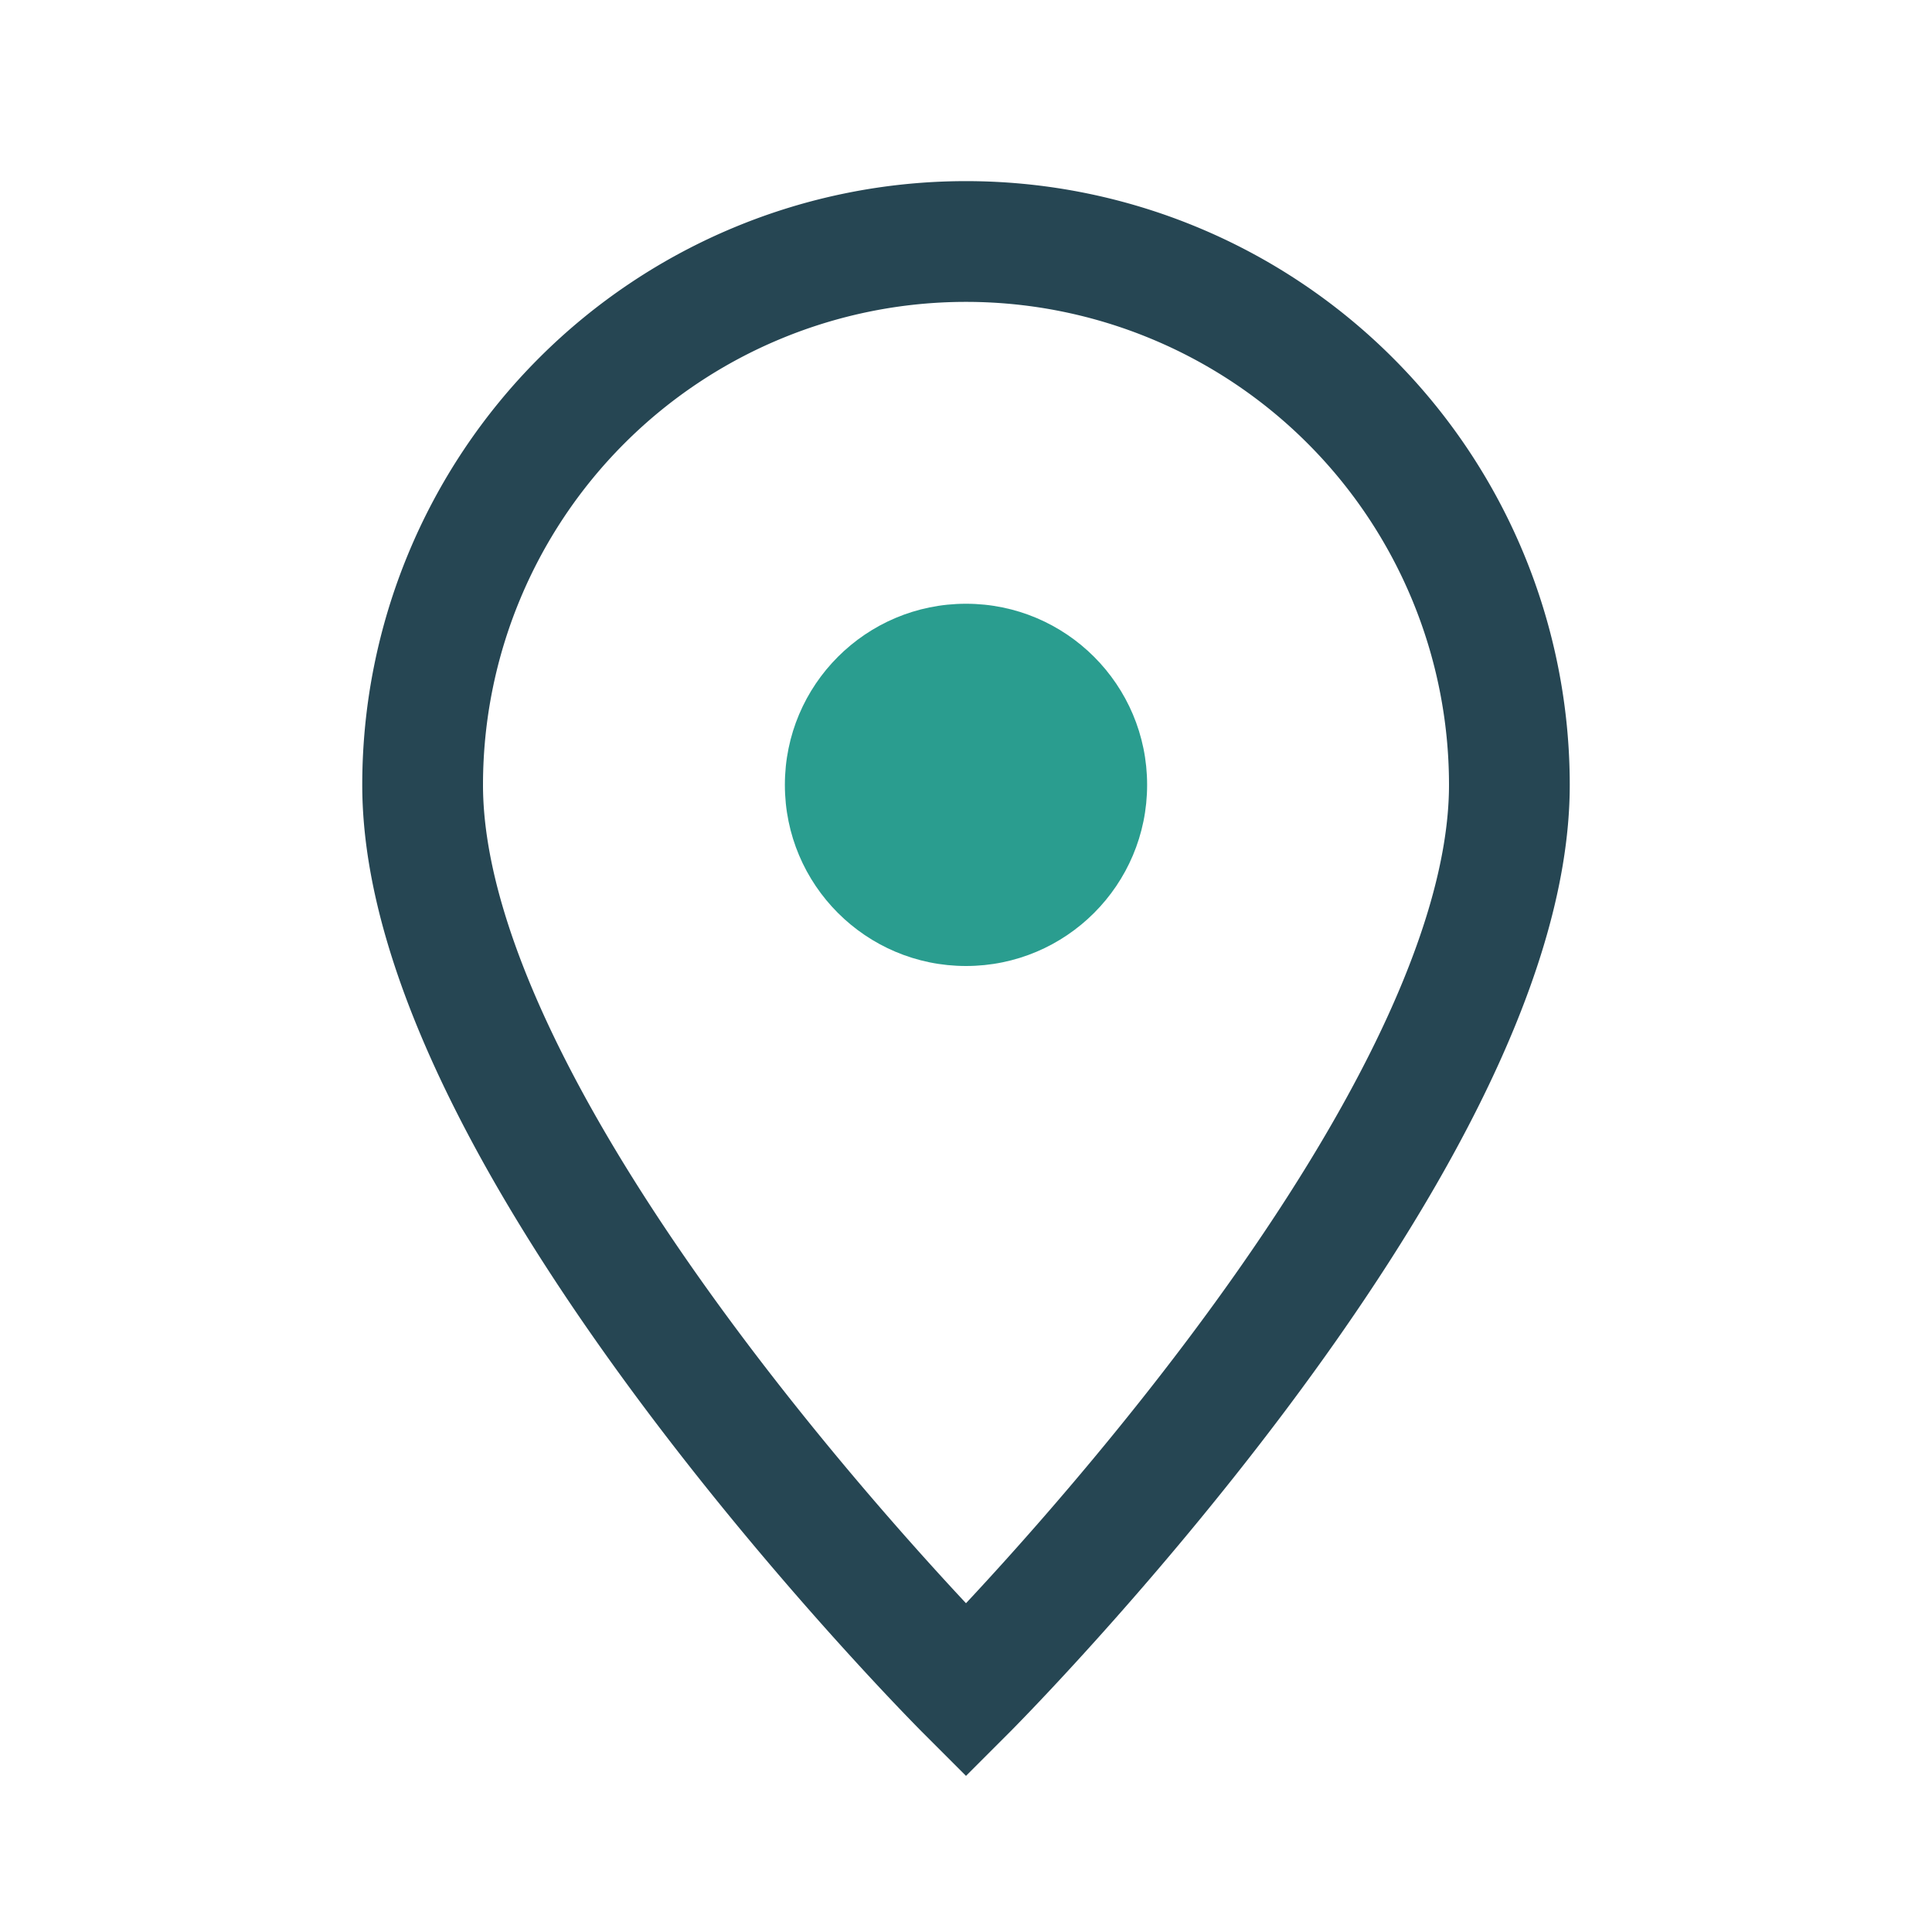 <?xml version="1.0" encoding="UTF-8"?>
<svg xmlns="http://www.w3.org/2000/svg" width="32" height="32" viewBox="0 0 32 32"><path d="M16 28S7 19 7 13a9 9 0 0 1 18 0c0 6-9 15-9 15z" fill="none" stroke="#264653" stroke-width="2"/><circle cx="16" cy="13" r="3" fill="#2a9d8f"/></svg>